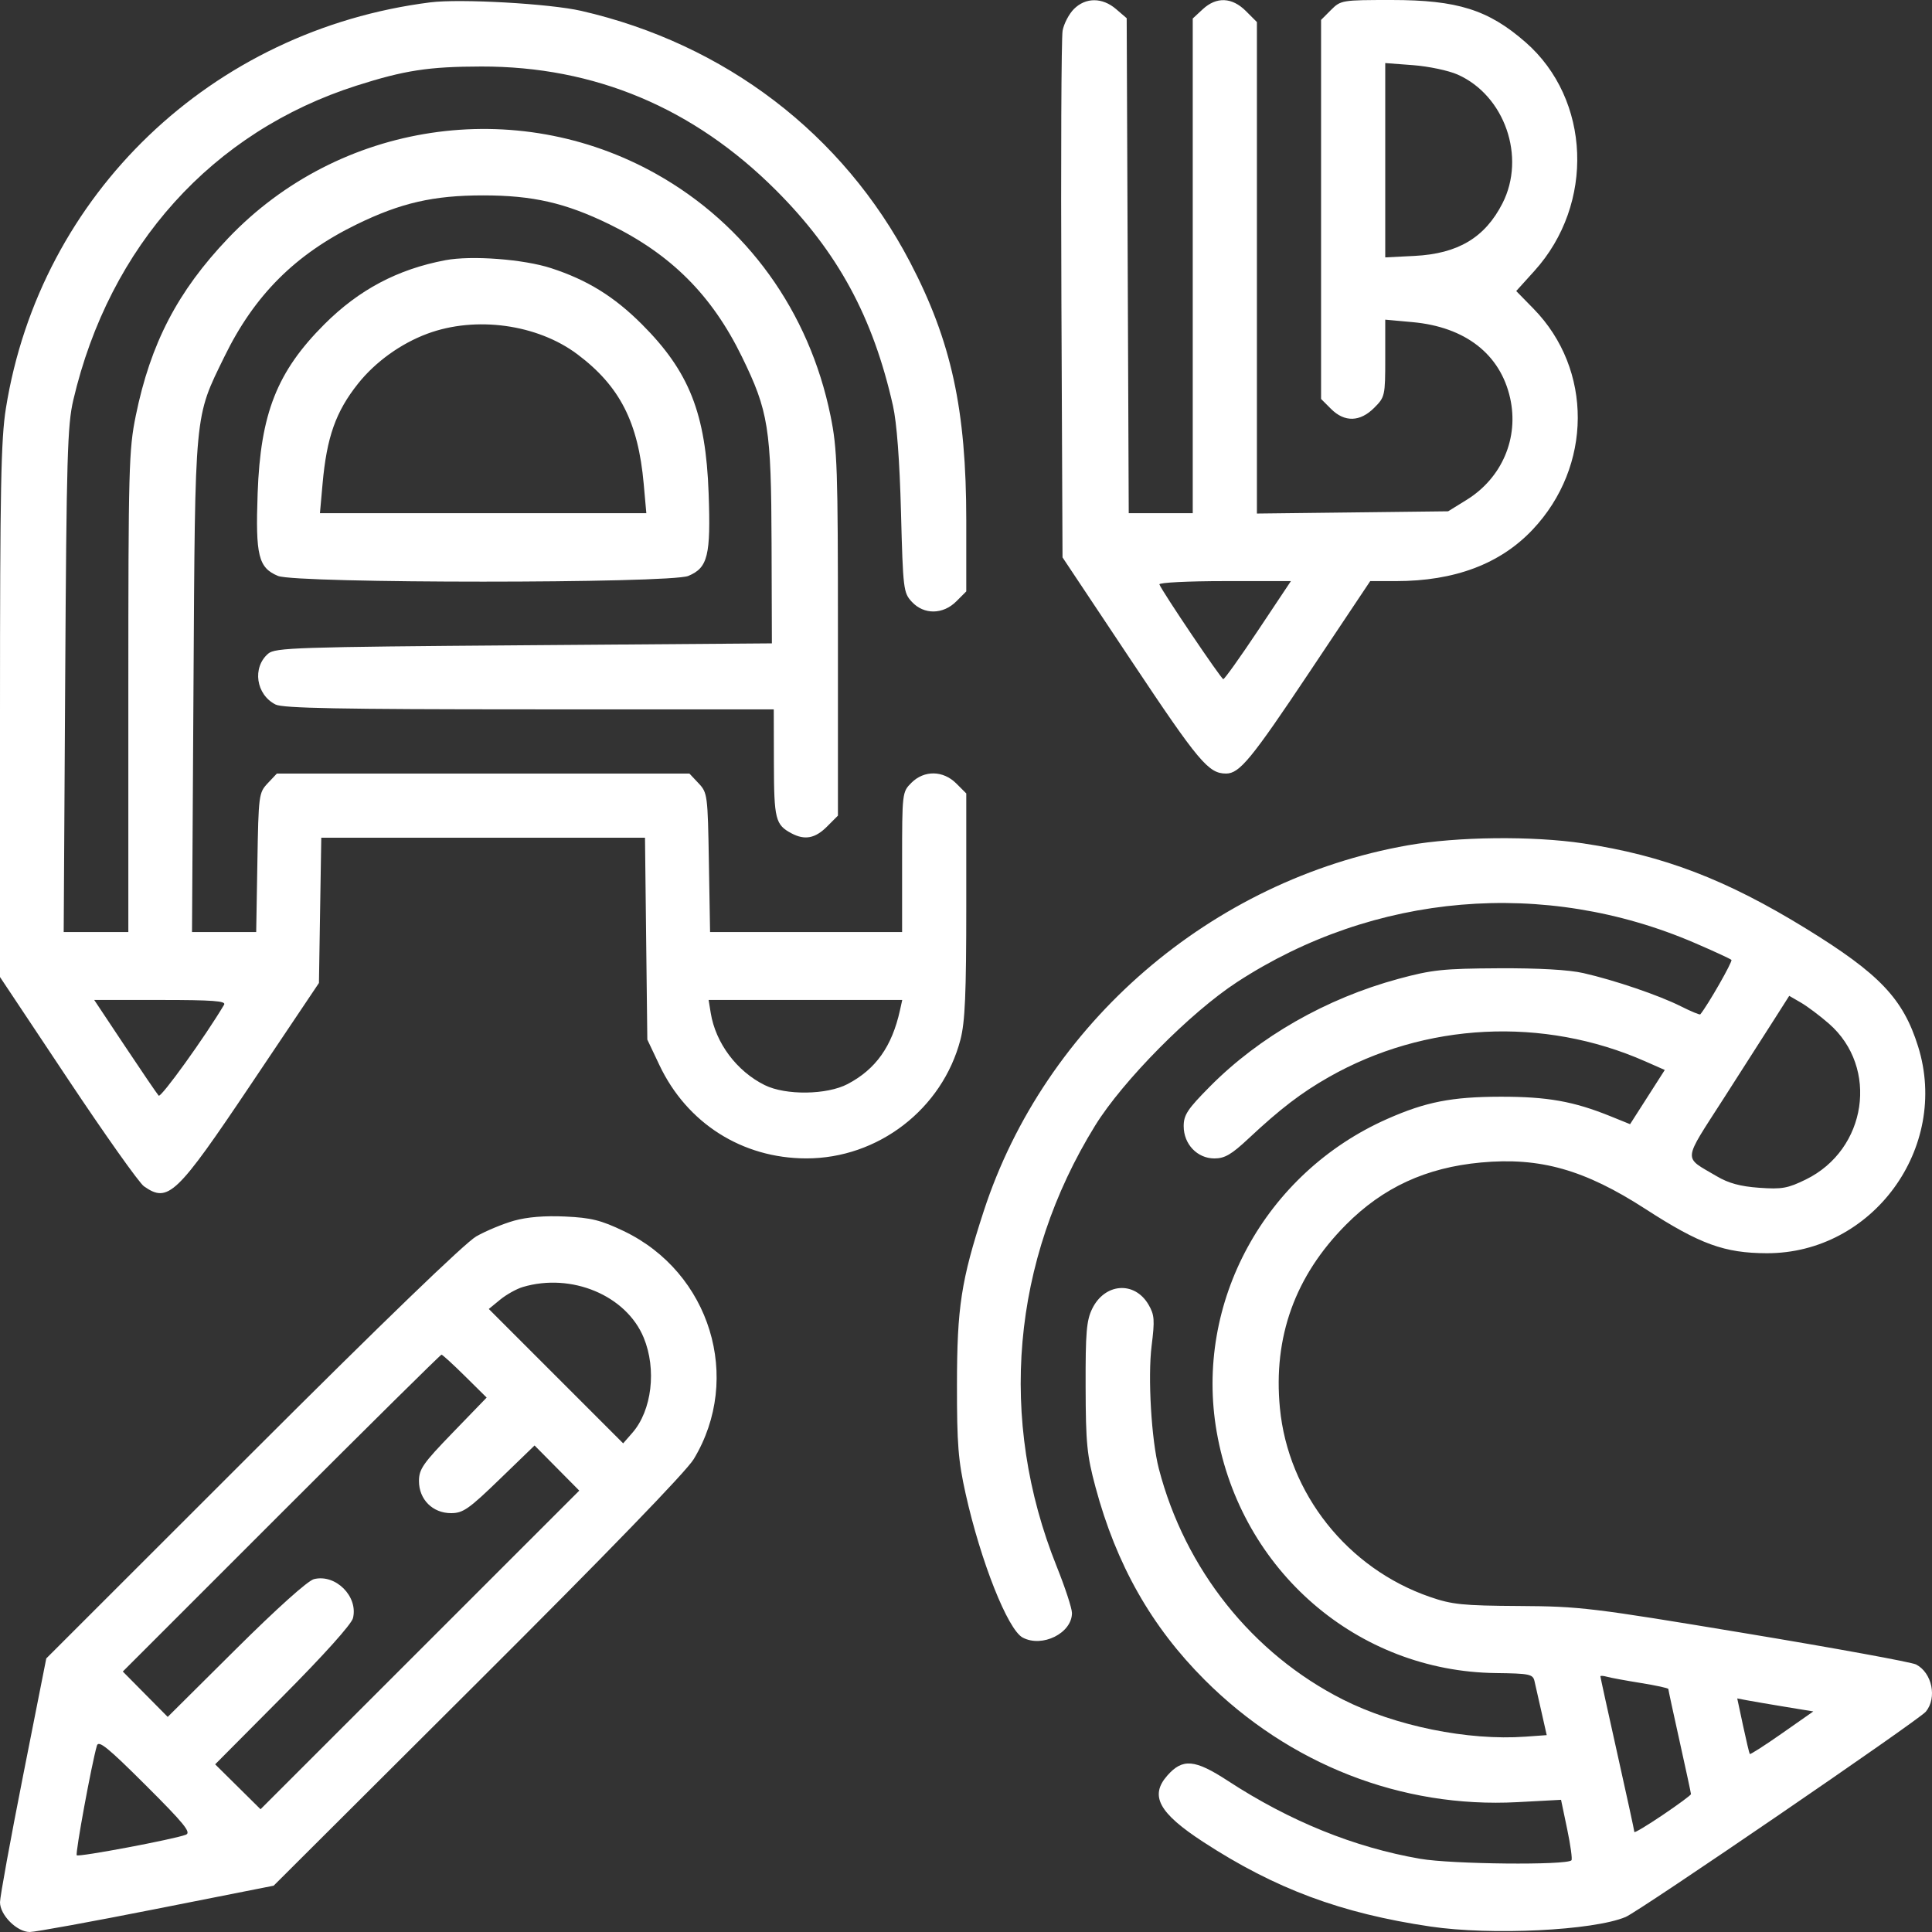<?xml version="1.0" encoding="UTF-8"?> <svg xmlns="http://www.w3.org/2000/svg" width="150" height="150" viewBox="0 0 150 150" fill="none"><rect x="0" y="0" width="150" height="150" fill="#333333" stroke="none"/><path fill-rule="evenodd" clip-rule="evenodd" d="M33.408 0.183C16.433 2.332 3.113 15.076 0.456 31.711C0.075 34.096 7.96372e-08 37.95 7.96372e-08 55.21V75.856L5.25 83.743C8.137 88.081 10.804 91.844 11.176 92.104C13.057 93.422 13.691 92.815 19.523 84.125L24.763 76.318L24.853 70.679L24.944 65.039H37.511H50.077L50.167 72.876L50.258 80.713L51.199 82.698C53.335 87.206 57.623 89.931 62.594 89.938C68.177 89.947 73.165 86.103 74.571 80.708C74.927 79.34 75.021 77.162 75.021 70.291V61.603L74.249 60.831C73.225 59.807 71.752 59.785 70.759 60.778C70.047 61.489 70.039 61.552 70.039 66.93V72.363H62.585H55.13L55.038 66.966C54.95 61.717 54.928 61.548 54.237 60.814L53.526 60.059H37.511H21.495L20.784 60.814C20.094 61.548 20.071 61.717 19.983 66.966L19.891 72.363H17.399H14.908L15.023 53.247C15.153 31.727 15.081 32.489 17.425 27.686C19.751 22.919 22.924 19.747 27.693 17.42C31.114 15.751 33.651 15.17 37.511 15.17C41.37 15.17 43.907 15.751 47.328 17.42C52.097 19.747 55.269 22.918 57.596 27.686C59.667 31.928 59.876 33.237 59.904 42.188L59.929 49.951L40.67 50.098C23.022 50.232 21.362 50.286 20.824 50.747C19.569 51.822 19.872 53.93 21.393 54.699C21.961 54.986 26.393 55.071 41.1 55.074L60.075 55.078L60.085 59.253C60.095 63.605 60.202 64.035 61.448 64.698C62.48 65.248 63.286 65.097 64.201 64.183L65.057 63.326V49.214C65.057 36.321 65.008 34.857 64.48 32.273C62.827 24.18 57.975 17.45 50.954 13.508C40.056 7.39 26.319 9.455 17.706 18.504C13.792 22.616 11.688 26.659 10.542 32.273C10.002 34.913 9.964 36.342 9.964 53.733V72.363H7.454H4.945L5.061 52.808C5.164 35.449 5.235 33.005 5.692 31.055C8.497 19.085 16.487 10.221 27.693 6.645C31.409 5.459 33.291 5.171 37.364 5.164C46.169 5.147 53.844 8.37 60.247 14.77C65.043 19.565 67.778 24.602 69.329 31.498C69.627 32.822 69.847 35.742 69.953 39.769C70.111 45.762 70.142 46.021 70.796 46.727C71.734 47.739 73.215 47.722 74.249 46.689L75.021 45.916V40.419C75.021 31.798 73.865 26.489 70.648 20.338C65.449 10.397 56.302 3.409 45.13 0.844C42.688 0.283 35.721 -0.11 33.408 0.183ZM83.379 0.7C82.994 1.085 82.599 1.842 82.5 2.384C82.401 2.926 82.36 12.348 82.407 23.322L82.494 43.276L87.862 51.336C93.07 59.156 93.828 60.059 95.19 60.059C96.237 60.059 97.15 58.946 101.707 52.121L106.383 45.117H108.378C112.934 45.117 116.469 43.788 118.985 41.128C123.639 36.209 123.673 28.68 119.063 23.969L117.719 22.596L119.127 21.039C123.828 15.844 123.513 7.708 118.439 3.275C115.557 0.756 113.154 0 108.039 0C104.188 0 104.098 0.015 103.34 0.772L102.568 1.545V16.26V30.975L103.34 31.747C104.39 32.796 105.59 32.766 106.693 31.663C107.528 30.828 107.55 30.731 107.55 27.812V24.818L109.674 25.011C113.763 25.383 116.483 27.499 117.245 30.901C117.94 34.008 116.614 37.111 113.864 38.812L112.433 39.697L105.01 39.785L97.586 39.872V20.792V1.713L96.73 0.856C95.653 -0.22 94.446 -0.27 93.38 0.718L92.604 1.437V20.64V39.844H90.119H87.635L87.555 20.629L87.476 1.414L86.653 0.707C85.588 -0.209 84.291 -0.212 83.379 0.7ZM107.55 12.44V19.984L109.821 19.869C113.202 19.698 115.293 18.448 116.651 15.787C118.489 12.186 116.825 7.411 113.167 5.788C112.468 5.478 110.919 5.151 109.723 5.06L107.55 4.896V12.44ZM34.58 20.202C30.868 20.904 27.872 22.491 25.184 25.177C21.506 28.855 20.225 32.1 20.003 38.303C19.83 43.135 20.063 44.08 21.58 44.714C23 45.307 52.021 45.307 53.441 44.714C54.959 44.08 55.191 43.135 55.018 38.303C54.797 32.1 53.515 28.855 49.837 25.177C47.68 23.021 45.6 21.735 42.785 20.819C40.649 20.123 36.603 19.819 34.58 20.202ZM33.182 25.908C31.119 26.674 29.148 28.093 27.805 29.777C26.069 31.956 25.367 33.935 25.043 37.573L24.84 39.844H37.511H50.181L49.978 37.573C49.55 32.772 48.122 29.98 44.831 27.508C41.72 25.171 36.936 24.514 33.182 25.908ZM90.016 45.373C90.225 45.922 94.812 52.724 94.976 52.729C95.072 52.732 96.293 51.02 97.688 48.926L100.226 45.117H95.072C92.237 45.117 89.962 45.232 90.016 45.373ZM109.308 65.629C94.037 68.323 81.121 79.466 76.373 94.043C74.623 99.414 74.303 101.491 74.299 107.52C74.295 112.125 74.396 113.396 74.972 115.981C76.143 121.229 78.241 126.519 79.397 127.138C80.913 127.949 83.227 126.799 83.227 125.235C83.227 124.871 82.693 123.243 82.04 121.616C77.465 110.217 78.542 97.886 85.028 87.387C87.176 83.912 92.427 78.604 96.057 76.241C106.699 69.311 119.92 68.186 131.59 73.216C133.066 73.852 134.342 74.441 134.427 74.526C134.541 74.64 132.581 78.069 132.009 78.755C131.966 78.806 131.292 78.526 130.51 78.133C128.812 77.278 125.365 76.104 122.935 75.551C121.799 75.292 119.465 75.16 116.341 75.177C112.048 75.2 111.178 75.292 108.575 75.998C102.976 77.516 97.771 80.488 93.938 84.357C92.198 86.113 91.901 86.561 91.901 87.436C91.901 88.834 92.956 89.941 94.289 89.941C95.088 89.941 95.614 89.634 96.948 88.384C99.401 86.089 101.022 84.848 103.154 83.634C110.641 79.373 119.828 78.914 127.743 82.406L129.253 83.072L127.906 85.177L126.559 87.281L125.04 86.666C122.17 85.504 120.137 85.143 116.488 85.149C112.715 85.156 110.697 85.551 107.714 86.87C98.196 91.078 92.711 101.144 94.466 111.182C96.349 121.954 105.392 129.765 116.134 129.896C118.748 129.928 119.015 129.984 119.137 130.518C119.211 130.84 119.455 131.916 119.679 132.909L120.087 134.715L118.434 134.834C113.967 135.156 108.33 134.008 104.257 131.949C97.233 128.397 91.999 121.833 89.973 114.033C89.394 111.804 89.107 106.928 89.411 104.491C89.663 102.48 89.633 102.084 89.171 101.292C88.088 99.44 85.774 99.61 84.796 101.614C84.354 102.519 84.275 103.462 84.287 107.666C84.299 112.062 84.388 112.976 85.052 115.451C86.667 121.476 89.394 126.292 93.534 130.429C100.102 136.994 108.819 140.4 117.818 139.918L121.199 139.737L121.675 142.012C121.937 143.263 122.086 144.353 122.007 144.434C121.617 144.829 112.723 144.74 110.27 144.317C105.156 143.435 100.144 141.404 95.334 138.265C92.762 136.586 91.818 136.504 90.626 137.858C89.245 139.426 89.971 140.762 93.43 143.015C99.01 146.649 104.123 148.552 111.068 149.577C115.792 150.275 123.708 149.887 126.213 148.834C127.298 148.378 148.985 133.546 149.523 132.891C150.409 131.814 150.007 129.877 148.765 129.23C148.42 129.051 142.467 127.962 135.536 126.812C123.564 124.823 122.686 124.717 117.953 124.689C113.556 124.662 112.741 124.579 111.011 123.981C104.621 121.774 100.01 115.964 99.371 109.318C98.841 103.806 100.547 99.068 104.494 95.094C107.372 92.195 110.712 90.653 114.974 90.257C119.568 89.831 123.027 90.809 127.771 93.877C131.975 96.596 133.88 97.29 137.167 97.3C145.376 97.326 151.381 89.127 148.922 81.252C147.763 77.539 145.935 75.614 140.236 72.106C134.028 68.285 129.14 66.413 122.935 65.482C118.984 64.889 113.146 64.952 109.308 65.629ZM137.835 79.015C137.241 79.949 135.448 82.751 133.851 85.242C130.599 90.316 130.65 89.761 133.287 91.323C134.2 91.864 135.118 92.114 136.575 92.218C138.344 92.345 138.796 92.265 140.204 91.576C144.952 89.254 145.897 82.883 141.999 79.477C141.301 78.868 140.322 78.132 139.823 77.843L138.916 77.317L137.835 79.015ZM9.703 81.226C11.016 83.2 12.194 84.927 12.319 85.066C12.494 85.259 15.936 80.475 17.401 78.003C17.571 77.716 16.508 77.637 12.466 77.637H7.315L9.703 81.226ZM55.181 78.647C55.56 80.981 57.197 83.169 59.371 84.247C60.996 85.053 64.198 85.012 65.81 84.165C67.996 83.016 69.251 81.248 69.872 78.442L70.05 77.637H62.534H55.017L55.181 78.647ZM39.909 94.775C39.052 95.016 37.734 95.563 36.978 95.992C36.114 96.483 29.684 102.688 19.599 112.765L3.593 128.76L1.796 137.842C0.808 142.837 -0 147.268 7.96372e-08 147.69C7.96372e-08 148.685 1.315 150 2.311 150C2.732 150 7.165 149.191 12.162 148.202L21.246 146.404L37.094 130.604C47.183 120.546 53.276 114.253 53.861 113.286C57.662 107 55.144 98.793 48.427 95.58C46.657 94.734 45.9 94.545 43.885 94.451C42.304 94.376 40.928 94.488 39.909 94.775ZM40.588 99.924C40.104 100.068 39.313 100.51 38.829 100.907L37.95 101.629L43.166 106.845L48.382 112.061L49.095 111.245C50.61 109.511 50.992 106.318 49.977 103.857C48.624 100.577 44.375 98.797 40.588 99.924ZM21.836 117.477L9.535 129.777L11.278 131.539L13.021 133.3L18.306 128.049C21.505 124.87 23.9 122.721 24.375 122.603C26.059 122.185 27.823 123.948 27.405 125.632C27.287 126.107 25.137 128.501 21.957 131.699L16.705 136.982L18.467 138.725L20.229 140.469L32.602 128.1L44.974 115.731L43.239 113.979L41.504 112.226L38.788 114.853C36.394 117.169 35.947 117.48 35.019 117.48C33.591 117.48 32.529 116.419 32.529 114.991C32.529 114.063 32.84 113.617 35.157 111.223L37.784 108.507L36.1 106.842C35.174 105.925 34.354 105.176 34.277 105.176C34.2 105.176 28.602 110.711 21.836 117.477ZM124.254 130.151C124.254 130.212 124.847 132.919 125.572 136.166C126.298 139.413 126.891 142.144 126.891 142.235C126.891 142.326 127.88 141.734 129.089 140.918C130.298 140.102 131.287 139.372 131.287 139.296C131.287 139.219 130.891 137.378 130.408 135.205C129.924 133.032 129.529 131.199 129.529 131.132C129.529 131.065 128.573 130.857 127.404 130.669C126.235 130.481 125.048 130.263 124.767 130.183C124.485 130.104 124.254 130.089 124.254 130.151ZM135.329 133.975C135.577 135.135 135.813 136.128 135.853 136.181C135.893 136.235 137.019 135.513 138.355 134.577L140.785 132.875L138.6 132.517C137.399 132.319 136.07 132.092 135.647 132.012L134.879 131.866L135.329 133.975ZM7.523 135.534C7.112 136.948 5.831 143.916 5.959 144.043C6.113 144.197 13.577 142.79 14.438 142.444C14.861 142.274 14.293 141.575 11.319 138.61C8.363 135.662 7.653 135.087 7.523 135.534Z" fill="white"></path></svg> 
